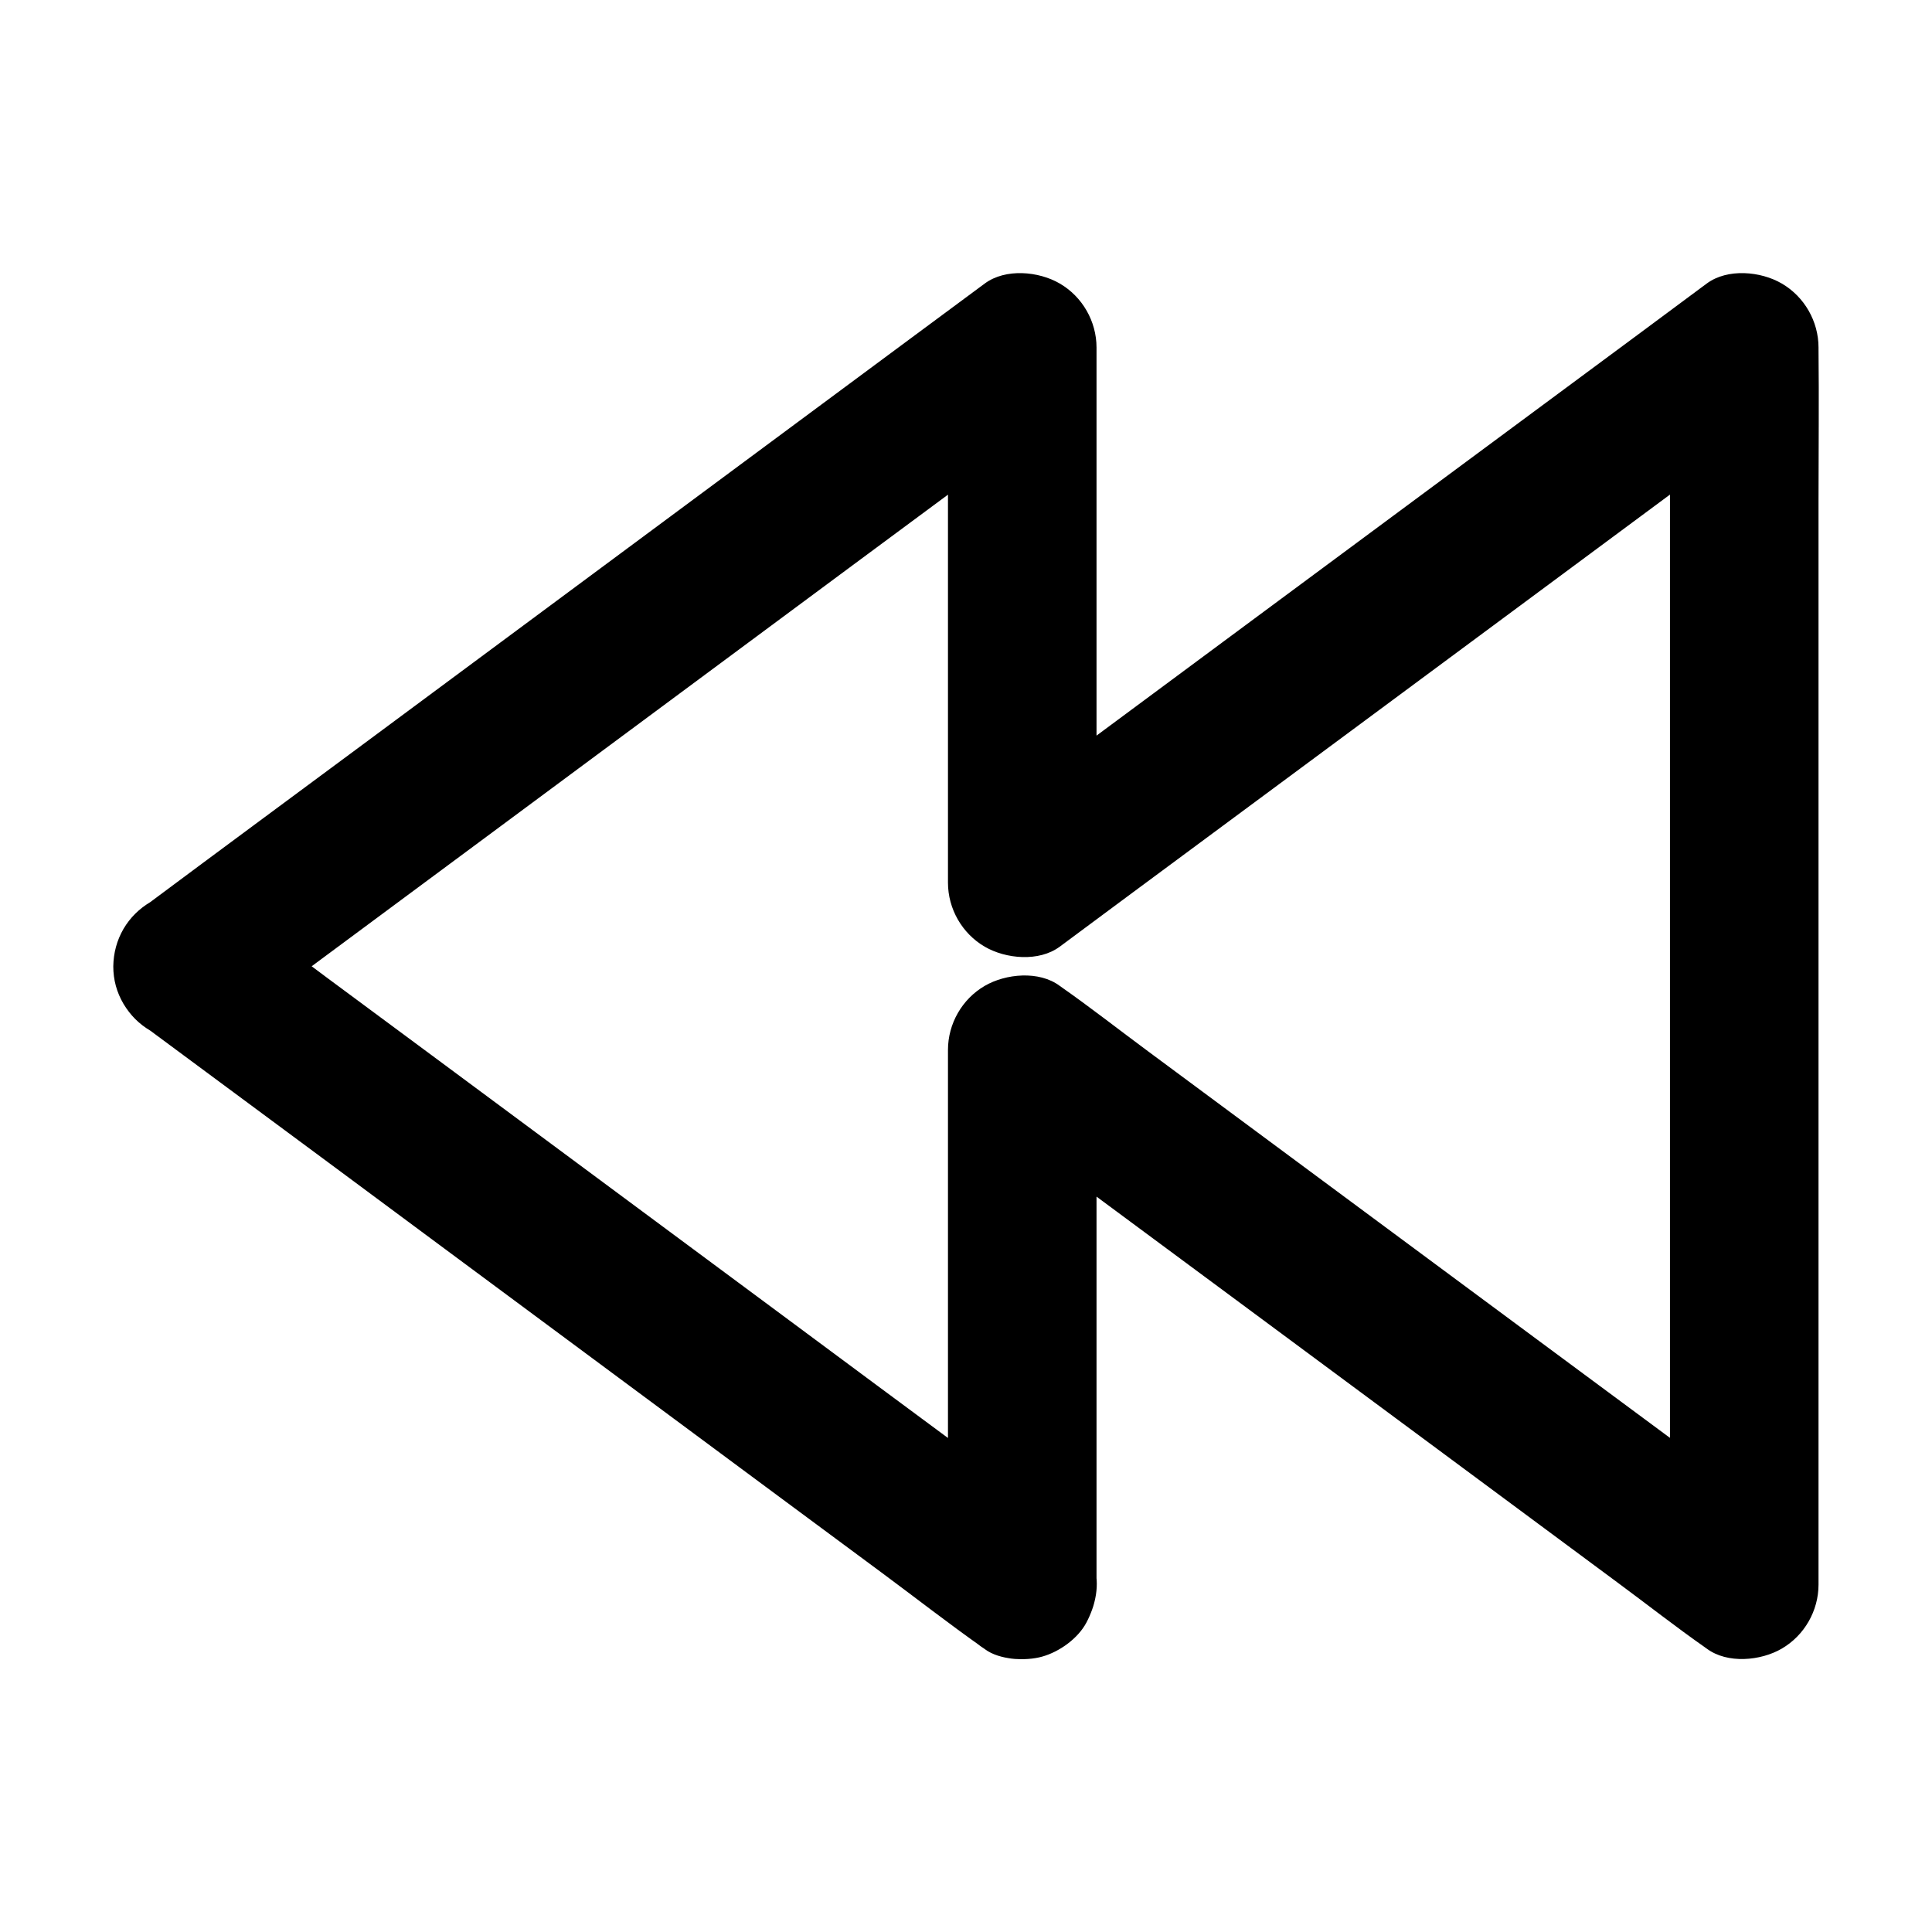 <?xml version="1.0" encoding="UTF-8"?>
<!-- Uploaded to: SVG Repo, www.svgrepo.com, Generator: SVG Repo Mixer Tools -->
<svg fill="#000000" width="800px" height="800px" version="1.1" viewBox="144 144 512 512" xmlns="http://www.w3.org/2000/svg">
 <path d="m434.59 563.93v-47.922-76.359-17.465c-9.891 5.656-19.73 11.316-29.617 16.973 6.348 4.723 12.742 9.445 19.09 14.168 15.203 11.266 30.406 22.535 45.656 33.801 18.402 13.629 36.801 27.258 55.203 40.887 15.941 11.809 31.93 23.664 47.871 35.473 7.723 5.707 15.301 11.66 23.172 17.172 0.098 0.098 0.195 0.148 0.344 0.246 5.461 4.082 14.316 3.246 19.875 0 6.004-3.492 9.742-10.035 9.742-16.973v-32.867-78.328-94.613-81.77c0-13.234 0.148-26.469 0-39.703v-0.543c0-6.938-3.738-13.48-9.742-16.973-5.559-3.246-14.367-4.082-19.875 0-6.348 4.723-12.742 9.445-19.09 14.168-15.203 11.266-30.406 22.535-45.656 33.801-18.402 13.629-36.801 27.258-55.203 40.887-15.941 11.809-31.93 23.664-47.871 35.473-7.723 5.707-15.598 11.266-23.172 17.172-0.098 0.098-0.195 0.148-0.344 0.246 9.891 5.656 19.73 11.316 29.617 16.973v-47.922-76.359-17.465c0-6.938-3.738-13.48-9.742-16.973-5.559-3.246-14.367-4.082-19.875 0-7.332 5.41-14.66 10.875-21.992 16.285-17.613 13.039-35.227 26.125-52.84 39.164-21.305 15.793-42.605 31.586-63.91 47.379-18.402 13.629-36.801 27.305-55.25 40.934-8.91 6.598-17.863 13.238-26.77 19.879-0.148 0.098-0.246 0.195-0.395 0.297-2.953 1.77-5.312 4.082-7.086 7.086-1.77 3.051-2.656 6.394-2.707 9.938 0 3.543 0.887 6.84 2.707 9.938 1.77 2.953 4.082 5.312 7.086 7.086 7.332 5.41 14.66 10.875 21.992 16.285 17.613 13.039 35.227 26.074 52.84 39.164 21.305 15.793 42.605 31.586 63.91 47.379 18.402 13.629 36.801 27.305 55.25 40.934 8.906 6.594 17.711 13.48 26.812 19.875 0.148 0.098 0.246 0.195 0.395 0.297 3.836 2.856 10.773 3.199 15.152 1.969 4.574-1.277 9.496-4.773 11.758-9.055 2.41-4.574 3.641-10.086 1.969-15.152-0.641-1.574-1.328-3.148-1.969-4.723-1.77-2.953-4.082-5.312-7.086-7.086-7.332-5.41-14.66-10.875-21.992-16.285-17.613-13.039-35.227-26.074-52.84-39.164-21.305-15.793-42.605-31.586-63.91-47.379-18.402-13.629-36.801-27.305-55.25-40.934-8.953-6.641-17.762-13.43-26.812-19.875-0.148-0.098-0.246-0.195-0.395-0.297v33.996c7.332-5.41 14.66-10.875 21.992-16.285 17.613-13.039 35.227-26.125 52.84-39.164 21.305-15.793 42.605-31.586 63.91-47.379 18.402-13.629 36.801-27.305 55.25-40.934 8.953-6.641 18.008-13.086 26.812-19.875 0.098-0.098 0.246-0.195 0.395-0.297-9.891-5.656-19.73-11.316-29.617-16.973v47.922 76.359 17.465c0 6.938 3.738 13.48 9.742 16.973 5.559 3.246 14.367 4.082 19.875 0 6.348-4.723 12.742-9.445 19.09-14.168 15.203-11.266 30.406-22.535 45.656-33.801 18.402-13.629 36.801-27.258 55.203-40.887 15.941-11.809 31.93-23.664 47.871-35.473 7.723-5.707 15.598-11.266 23.172-17.172 0.098-0.098 0.195-0.148 0.344-0.246-9.891-5.656-19.73-11.316-29.617-16.973v32.867 78.328 94.613 81.77c0 13.234-0.246 26.469 0 39.703v0.543c9.891-5.656 19.73-11.316 29.617-16.973-6.348-4.723-12.742-9.445-19.09-14.168-15.203-11.266-30.406-22.535-45.656-33.801-18.402-13.629-36.801-27.258-55.203-40.887-15.941-11.809-31.93-23.664-47.871-35.473-7.723-5.707-15.301-11.66-23.172-17.172-0.098-0.098-0.195-0.148-0.344-0.246-5.461-4.082-14.316-3.246-19.875 0-6.004 3.492-9.742 10.035-9.742 16.973v47.922 76.359 17.465c0 10.281 9.055 20.172 19.68 19.68 10.684-0.547 19.688-8.715 19.688-19.734z"/>
</svg>